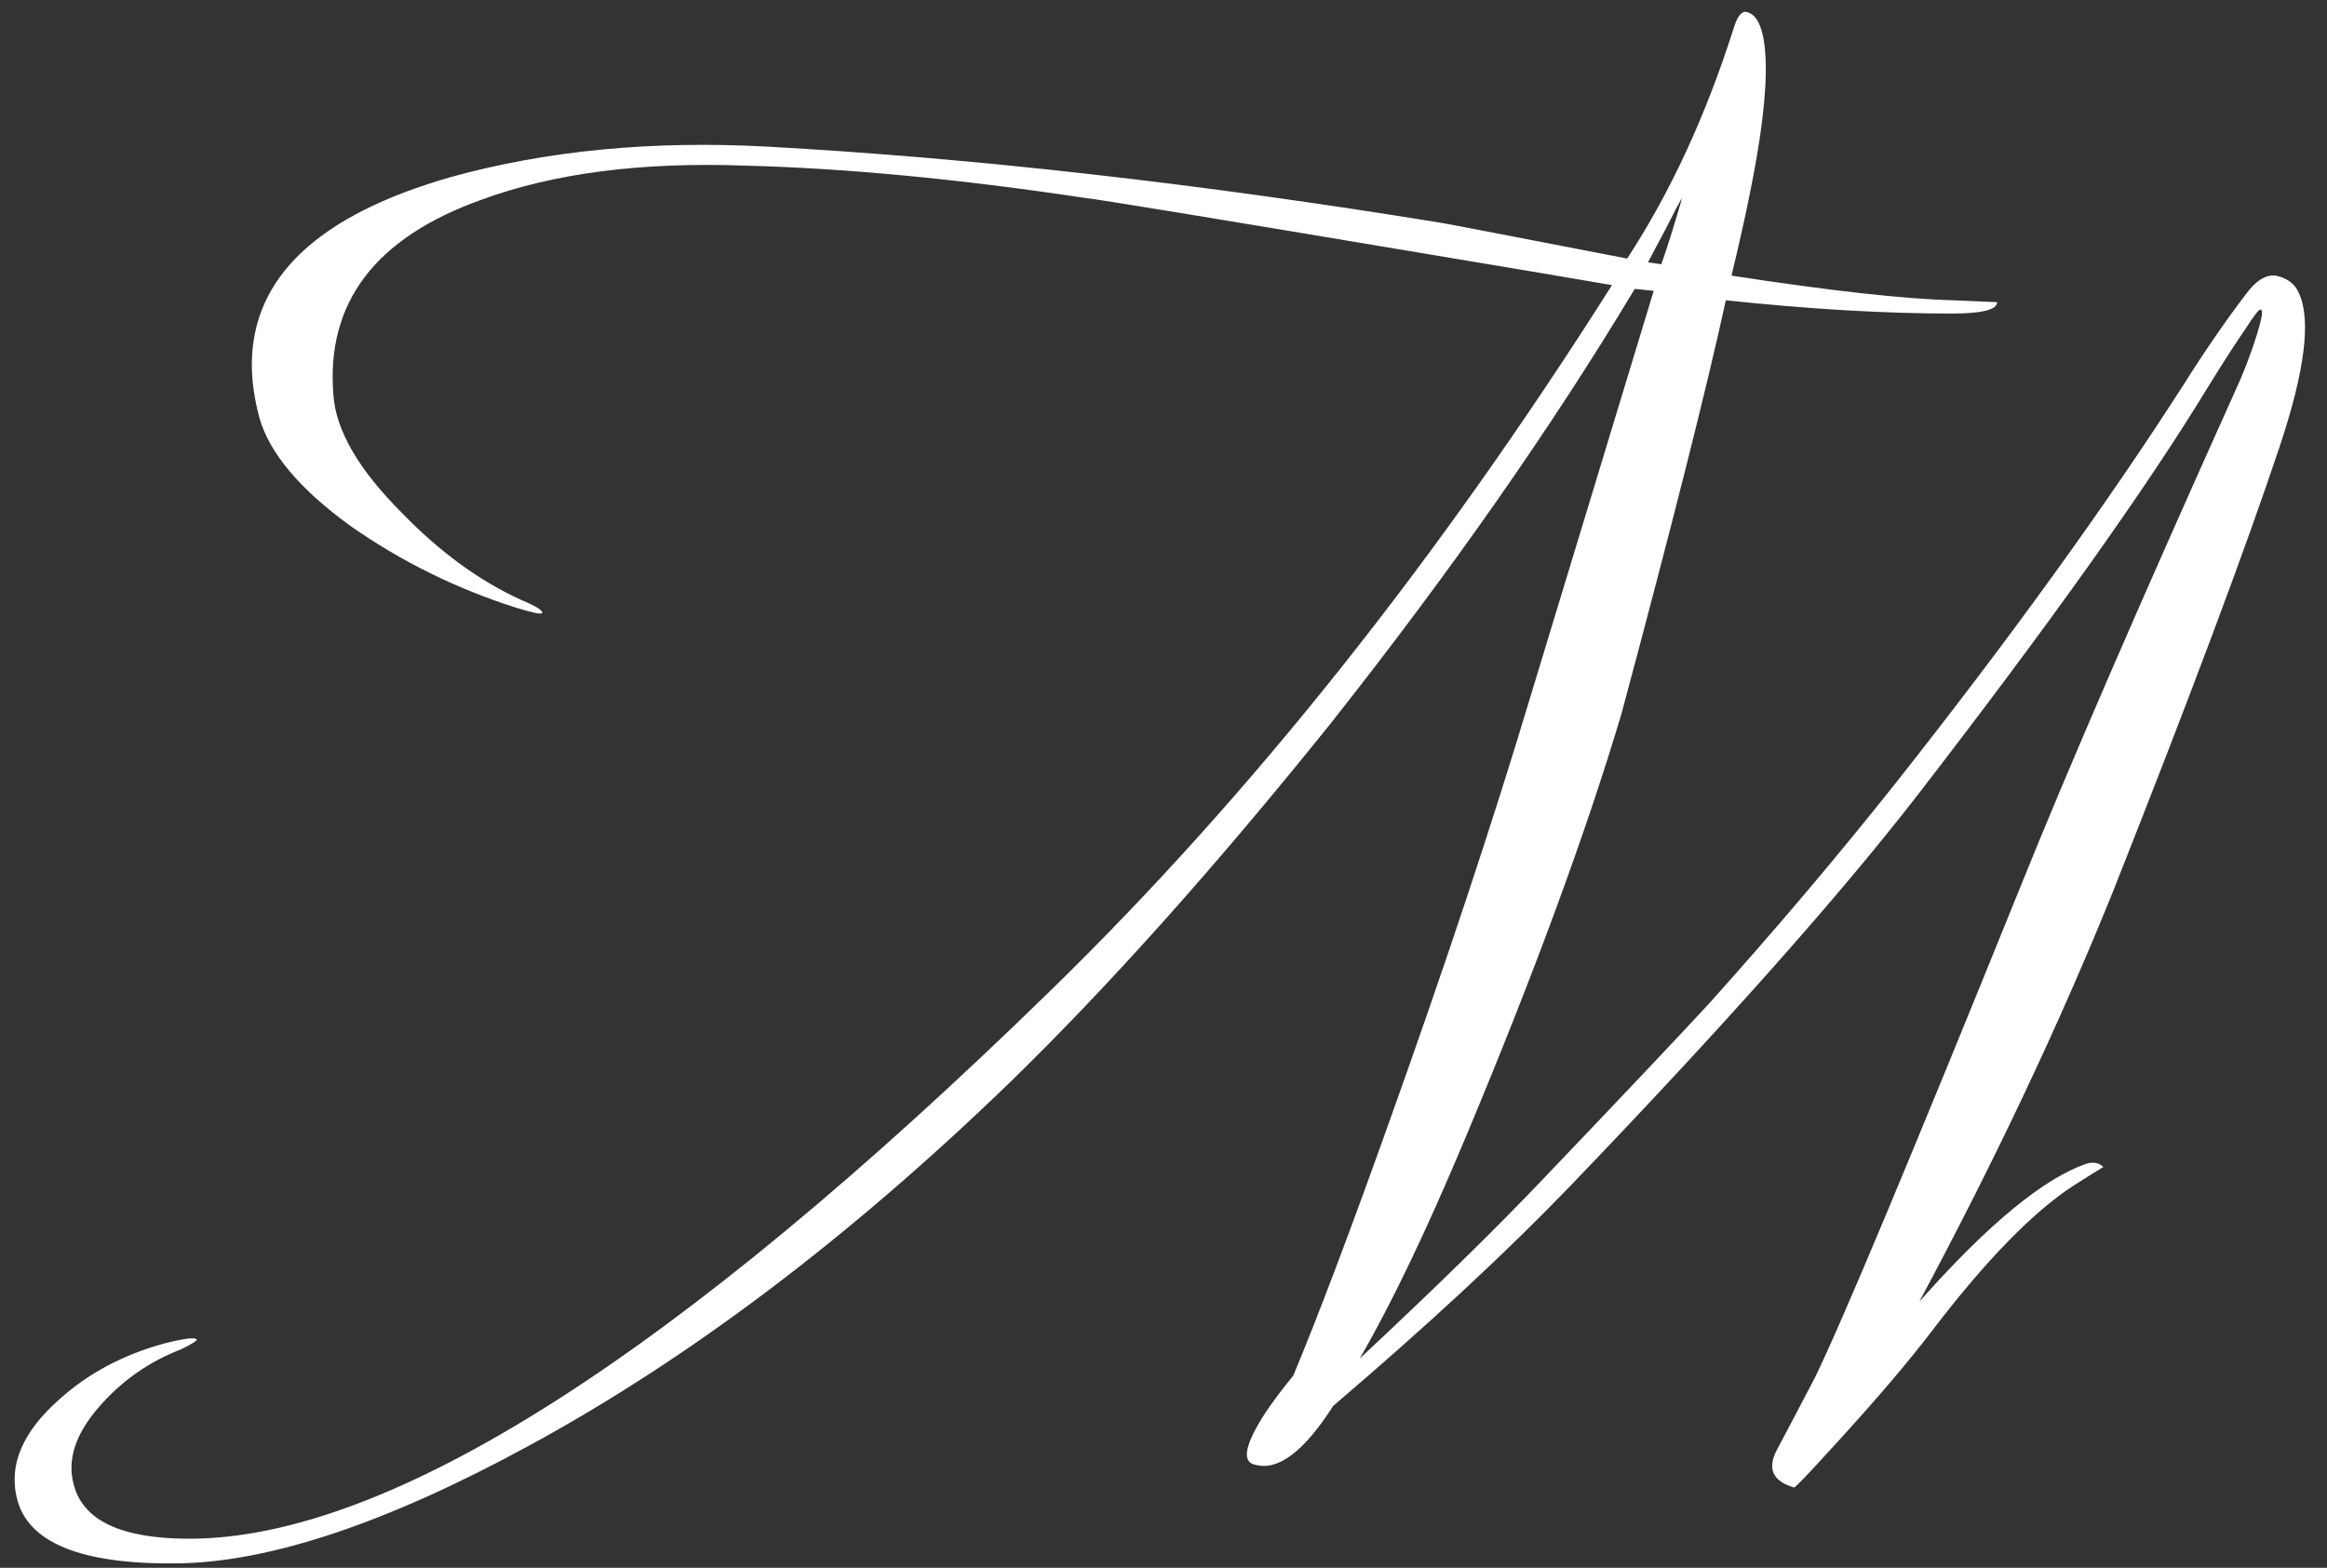 <?xml version="1.0" encoding="UTF-8"?> <svg xmlns="http://www.w3.org/2000/svg" width="184" height="124" viewBox="0 0 184 124" fill="none"><rect x="0" y="0" width="184" height="124" fill="#333333" stroke="none"/><path d="M181.763 23.15C182.763 25.25 182.263 29.3 180.263 35.3C177.563 43.4 173.163 55.15 167.063 70.55C162.863 80.95 157.763 91.75 151.763 102.95C157.263 96.75 161.713 93.1 165.113 92C165.613 91.9 166.013 92 166.313 92.3C165.813 92.6 165.013 93.1 163.913 93.8C160.713 95.9 157.013 99.7 152.813 105.2C150.913 107.7 148.313 110.75 145.013 114.35C143.013 116.55 141.963 117.65 141.863 117.65C140.163 117.15 139.713 116.15 140.513 114.65C141.313 113.15 142.313 111.25 143.513 108.95C145.613 104.65 151.013 91.75 159.713 70.25C163.413 61.05 169.063 48 176.663 31.1C177.363 29.6 177.963 28.05 178.463 26.45C178.863 25.15 178.963 24.5 178.763 24.5C178.663 24.4 178.263 24.9 177.563 26C176.863 27 175.863 28.55 174.563 30.65C169.763 38.55 162.113 49.3 151.613 62.9C145.413 70.9 136.263 81.2 124.163 93.8C119.163 99 112.913 104.8 105.413 111.2C103.113 114.8 101.063 116.35 99.263 115.85C98.163 115.65 98.413 114.3 100.013 111.8C100.613 110.9 101.363 109.9 102.263 108.8C104.263 104 106.813 97.25 109.913 88.55C114.313 76.25 118.013 65.1 121.013 55.1L130.763 23L129.263 22.85C122.663 33.85 114.613 45.35 105.113 57.35C96.113 68.55 87.713 77.95 79.913 85.55C67.213 97.85 54.513 107.45 41.813 114.35C30.613 120.45 21.363 123.55 14.063 123.65C6.363 123.75 2.113 122 1.313 118.4C0.713 115.8 1.813 113.25 4.613 110.75C6.913 108.65 9.713 107.15 13.013 106.25C14.613 105.85 15.463 105.75 15.563 105.95C15.563 106.05 15.163 106.3 14.363 106.7C11.763 107.7 9.563 109.25 7.763 111.35C5.963 113.45 5.313 115.45 5.813 117.35C6.513 120.25 9.563 121.7 14.963 121.7C30.763 121.7 53.463 107.25 83.063 78.35C98.863 62.95 113.663 44.35 127.463 22.55C124.563 22.05 119.813 21.25 113.213 20.15C95.913 17.25 86.763 15.75 85.763 15.65C75.763 14.15 66.813 13.3 58.913 13.1C50.713 12.8 43.763 13.7 38.063 15.8C29.663 18.8 25.763 23.95 26.363 31.25C26.563 34.05 28.363 37.15 31.763 40.55C34.763 43.65 37.913 45.95 41.213 47.45C42.413 47.95 42.963 48.3 42.863 48.5C42.763 48.6 42.063 48.45 40.763 48.05C36.063 46.55 31.713 44.4 27.713 41.6C23.713 38.7 21.313 35.85 20.513 33.05C20.113 31.55 19.913 30.15 19.913 28.85C19.913 21.95 25.163 17 35.663 14C43.263 11.9 51.613 11.1 60.713 11.6C77.013 12.5 94.713 14.5 113.813 17.6C113.913 17.6 118.863 18.55 128.663 20.45C132.063 15.25 134.863 9.2 137.063 2.3C137.363 1.3 137.713 0.85 138.113 0.95C139.013 1.15 139.513 2.4 139.613 4.7C139.713 7.3 139.263 11 138.263 15.8C137.963 17.3 137.513 19.3 136.913 21.8C144.713 23 150.563 23.65 154.463 23.75C156.763 23.85 157.913 23.9 157.913 23.9C157.913 24.5 156.713 24.8 154.313 24.8C149.013 24.8 143.063 24.45 136.463 23.75C134.963 30.65 132.213 41.55 128.213 56.45C125.413 65.85 121.313 77 115.913 89.9C112.813 97.3 110.013 103.15 107.513 107.45C113.513 101.85 118.363 97.1 122.063 93.2C128.363 86.6 132.713 82 135.113 79.4C140.413 73.5 145.363 67.65 149.963 61.85C158.963 50.45 166.513 40 172.613 30.5C174.313 27.8 175.963 25.4 177.563 23.3C178.363 22.2 179.163 21.7 179.963 21.8C180.863 22 181.463 22.45 181.763 23.15ZM133.013 15.65C132.813 15.95 132.363 16.8 131.663 18.2C130.963 19.5 130.513 20.35 130.313 20.75L131.363 20.9C131.763 19.8 132.313 18.05 133.013 15.65Z" fill="white"></path></svg> 